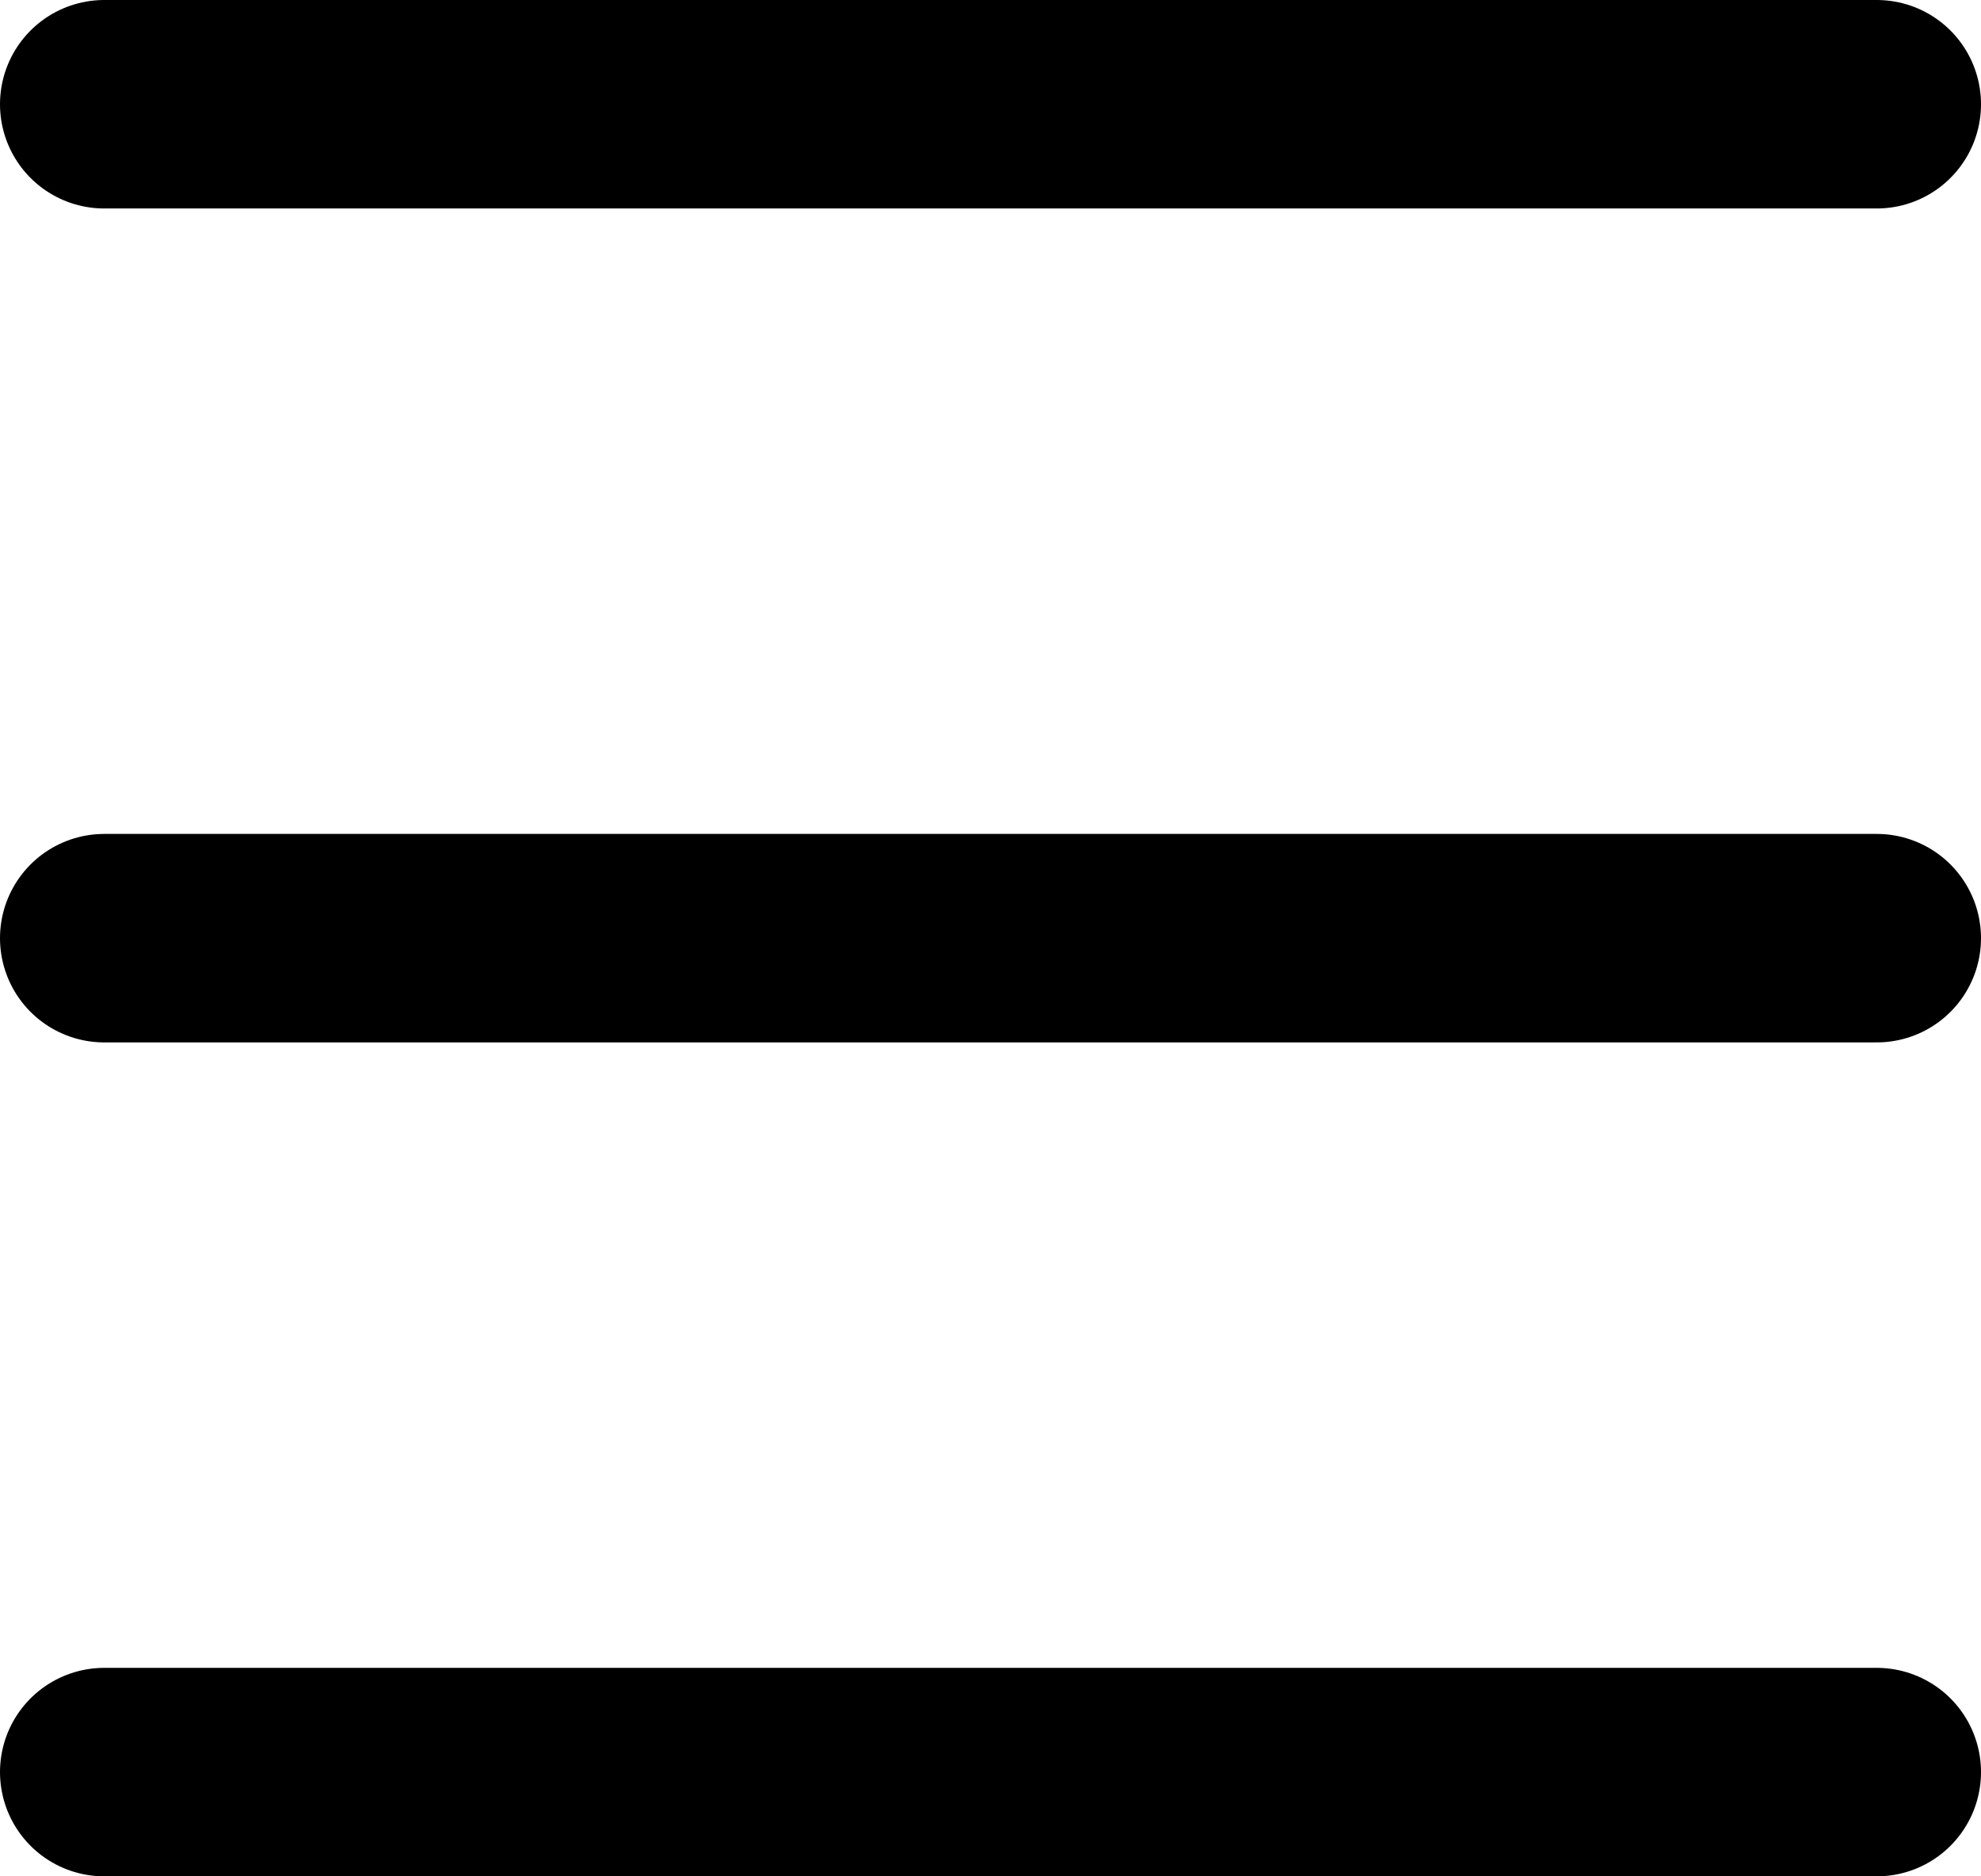 <?xml version="1.0" encoding="UTF-8"?> <svg xmlns="http://www.w3.org/2000/svg" width="19" height="18" viewBox="0 0 19 18" fill="none"><path d="M1 17H18M1 9H18M1 1H18" stroke="black" stroke-width="2" stroke-linecap="round" stroke-linejoin="round"></path></svg> 